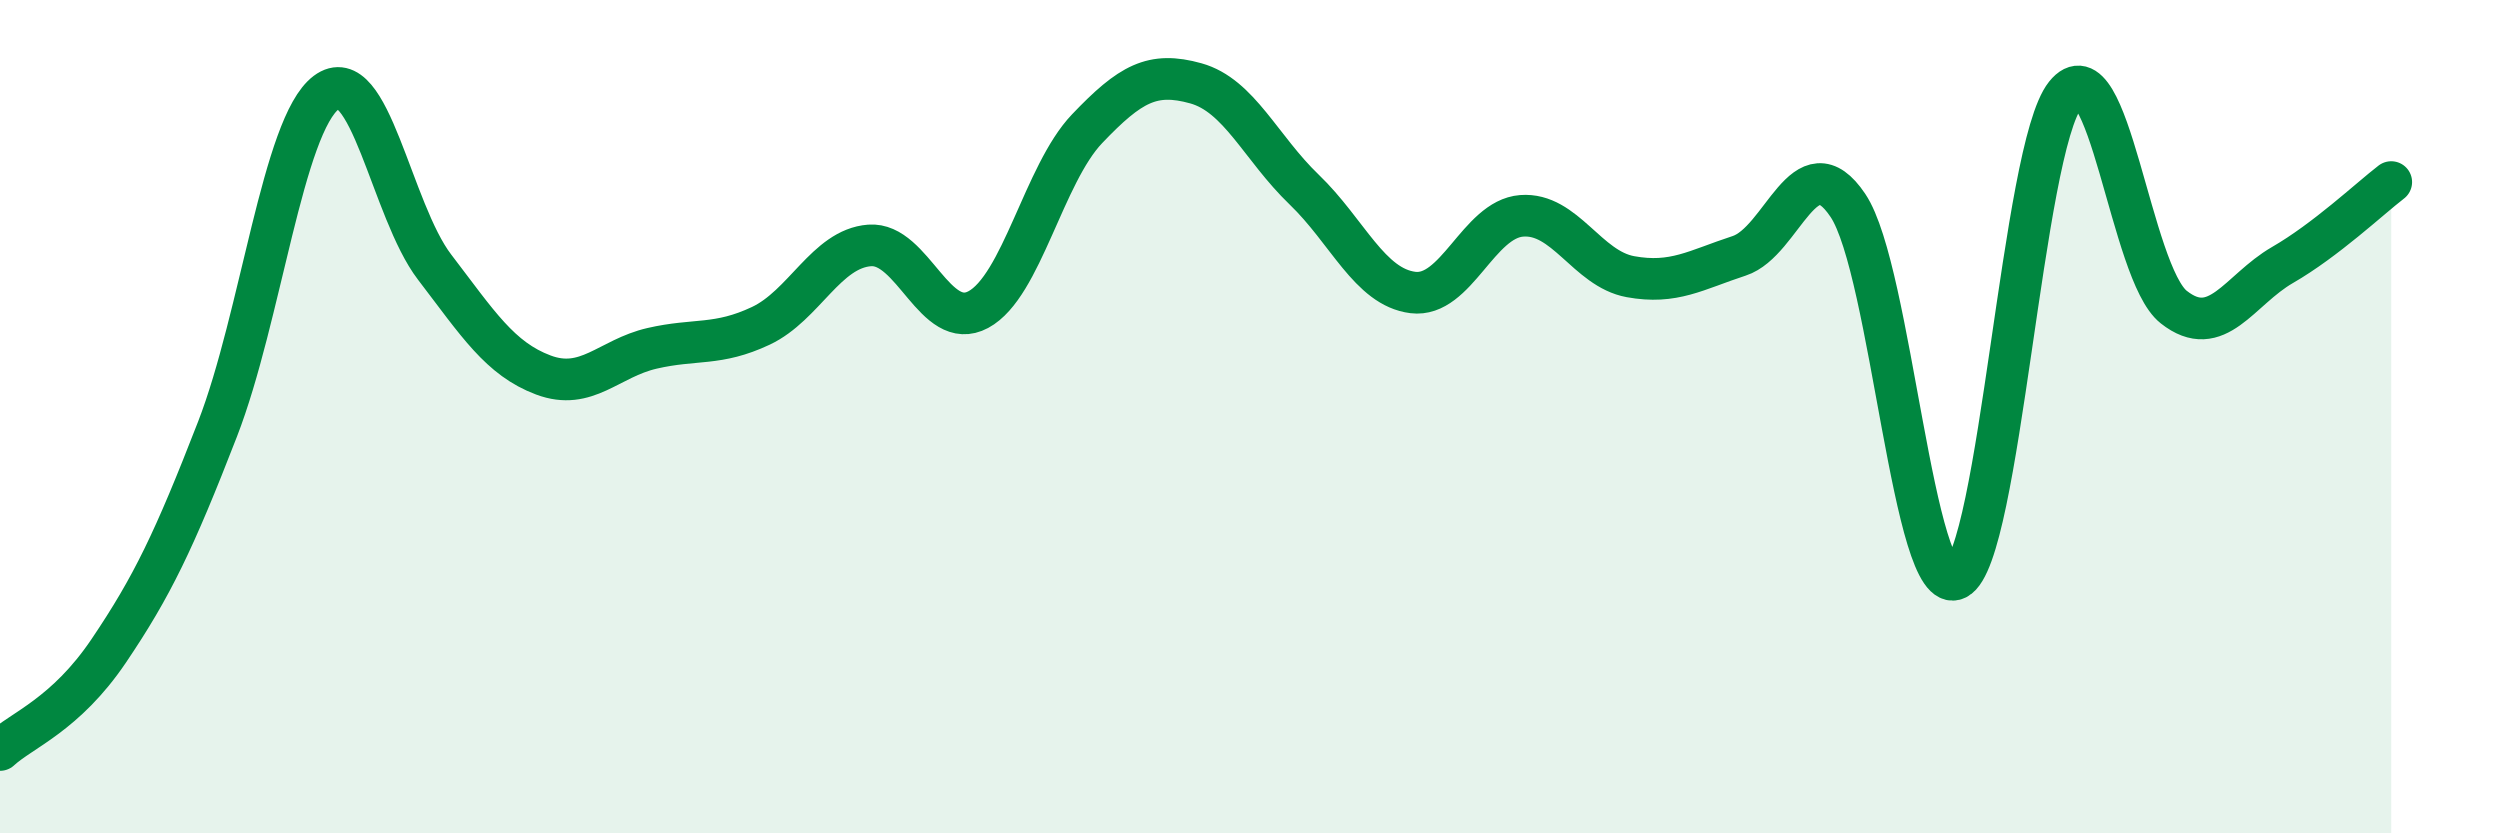 
    <svg width="60" height="20" viewBox="0 0 60 20" xmlns="http://www.w3.org/2000/svg">
      <path
        d="M 0,18 C 0.52,17.52 1.57,17.16 2.61,15.62 C 3.65,14.08 4.18,12.98 5.22,10.3 C 6.26,7.62 6.79,3 7.83,2.22 C 8.87,1.44 9.39,5.05 10.43,6.41 C 11.47,7.77 12,8.61 13.04,9 C 14.08,9.39 14.61,8.6 15.65,8.36 C 16.69,8.12 17.22,8.31 18.26,7.82 C 19.3,7.33 19.83,5.97 20.87,5.89 C 21.91,5.81 22.44,7.99 23.48,7.43 C 24.52,6.87 25.05,4.18 26.09,3.09 C 27.13,2 27.66,1.71 28.7,2 C 29.74,2.29 30.26,3.55 31.3,4.55 C 32.34,5.55 32.87,6.89 33.91,7.02 C 34.95,7.15 35.48,5.26 36.52,5.18 C 37.56,5.1 38.09,6.45 39.13,6.64 C 40.17,6.83 40.7,6.48 41.74,6.14 C 42.78,5.8 43.31,3.38 44.35,4.93 C 45.39,6.48 45.92,14.42 46.96,13.89 C 48,13.36 48.53,3.57 49.57,2.27 C 50.61,0.97 51.13,6.55 52.17,7.37 C 53.21,8.19 53.74,6.96 54.78,6.36 C 55.82,5.76 56.87,4.77 57.39,4.37L57.39 20L0 20Z"
        fill="#008740"
        opacity="0.1"
        stroke-linecap="round"
        stroke-linejoin="round"
      />
      <path
        d="M 0,18 C 0.52,17.52 1.57,17.16 2.61,15.62 C 3.65,14.08 4.18,12.98 5.22,10.3 C 6.26,7.62 6.79,3 7.83,2.22 C 8.87,1.44 9.39,5.05 10.43,6.41 C 11.47,7.77 12,8.61 13.04,9 C 14.08,9.39 14.61,8.6 15.65,8.36 C 16.69,8.12 17.22,8.31 18.26,7.82 C 19.3,7.33 19.83,5.97 20.87,5.89 C 21.91,5.81 22.44,7.99 23.48,7.43 C 24.52,6.87 25.05,4.18 26.09,3.09 C 27.13,2 27.66,1.71 28.7,2 C 29.74,2.29 30.26,3.55 31.3,4.55 C 32.34,5.55 32.87,6.89 33.91,7.02 C 34.95,7.15 35.48,5.26 36.52,5.18 C 37.56,5.1 38.09,6.45 39.13,6.64 C 40.17,6.83 40.7,6.48 41.74,6.14 C 42.78,5.8 43.31,3.38 44.35,4.93 C 45.39,6.48 45.92,14.42 46.96,13.89 C 48,13.36 48.53,3.57 49.57,2.27 C 50.61,0.97 51.13,6.55 52.17,7.37 C 53.21,8.19 53.74,6.96 54.78,6.36 C 55.82,5.76 56.87,4.77 57.39,4.37"
        stroke="#008740"
        stroke-width="1"
        fill="none"
        stroke-linecap="round"
        stroke-linejoin="round"
      />
    </svg>
  